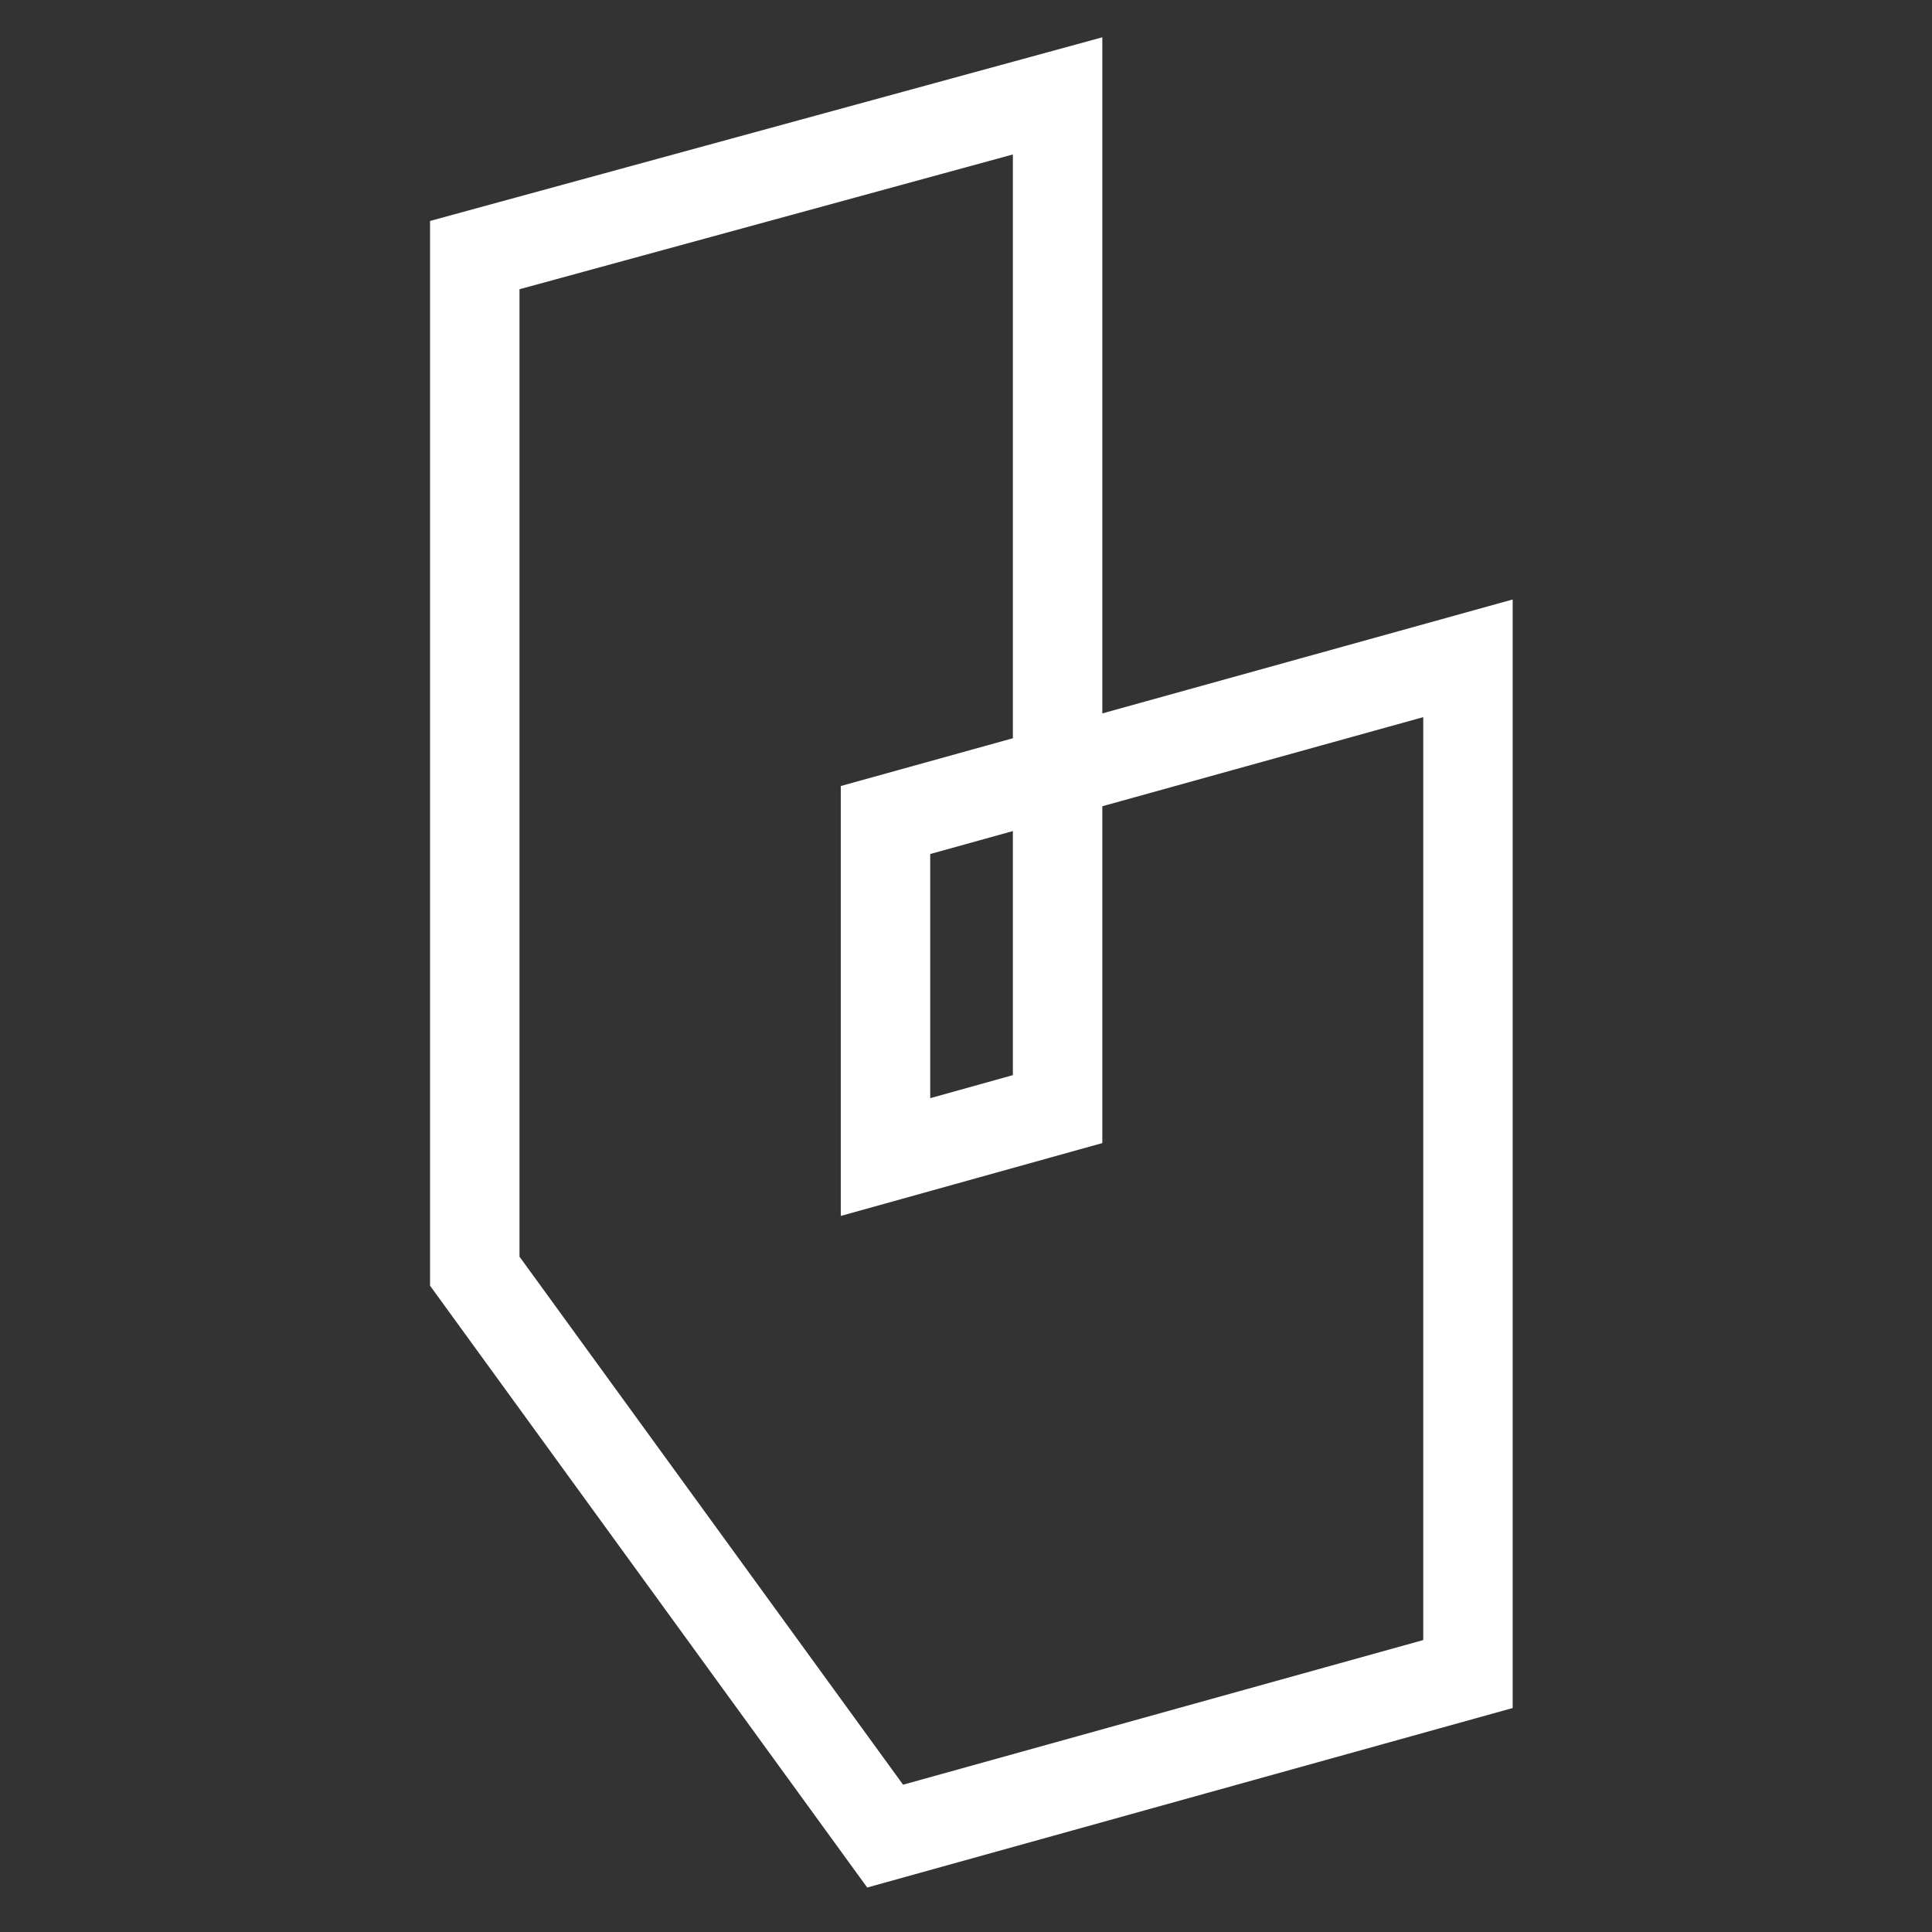 <?xml version="1.0" encoding="utf-8"?>
<!-- Generator: Adobe Illustrator 26.3.1, SVG Export Plug-In . SVG Version: 6.00 Build 0)  -->
<svg version="1.1" id="Capa_1" xmlns="http://www.w3.org/2000/svg" xmlns:xlink="http://www.w3.org/1999/xlink" x="0px" y="0px"
	 viewBox="0 0 54 54" style="enable-background:new 0 0 54 54;" xml:space="preserve">
<rect x="0" y="0" width="54" height="54" fill="#333333" stroke="none"/>
<style type="text/css">
	.st0{fill:none;stroke:#FFFFFF;stroke-width:2.5;stroke-miterlimit:10;}
	.st1{fill:none;}
	.st2{fill:none;stroke:#FFFFFF;stroke-width:0.5;stroke-miterlimit:10;}
</style>
<g>
	<g>
		<polygon class="st0" points="13.27,35.53 13.27,7.13 29.56,2.68 29.56,31 24.75,32.34 24.75,22.92 41.03,18.4 41.03,46.79 
			24.74,51.32 13.27,35.53 		"/>
	</g>
	<rect x="0.15" class="st1" width="54" height="54"/>
</g>
<rect x="129.95" y="4.87" class="st2" width="33.21" height="38.56"/>
</svg>
